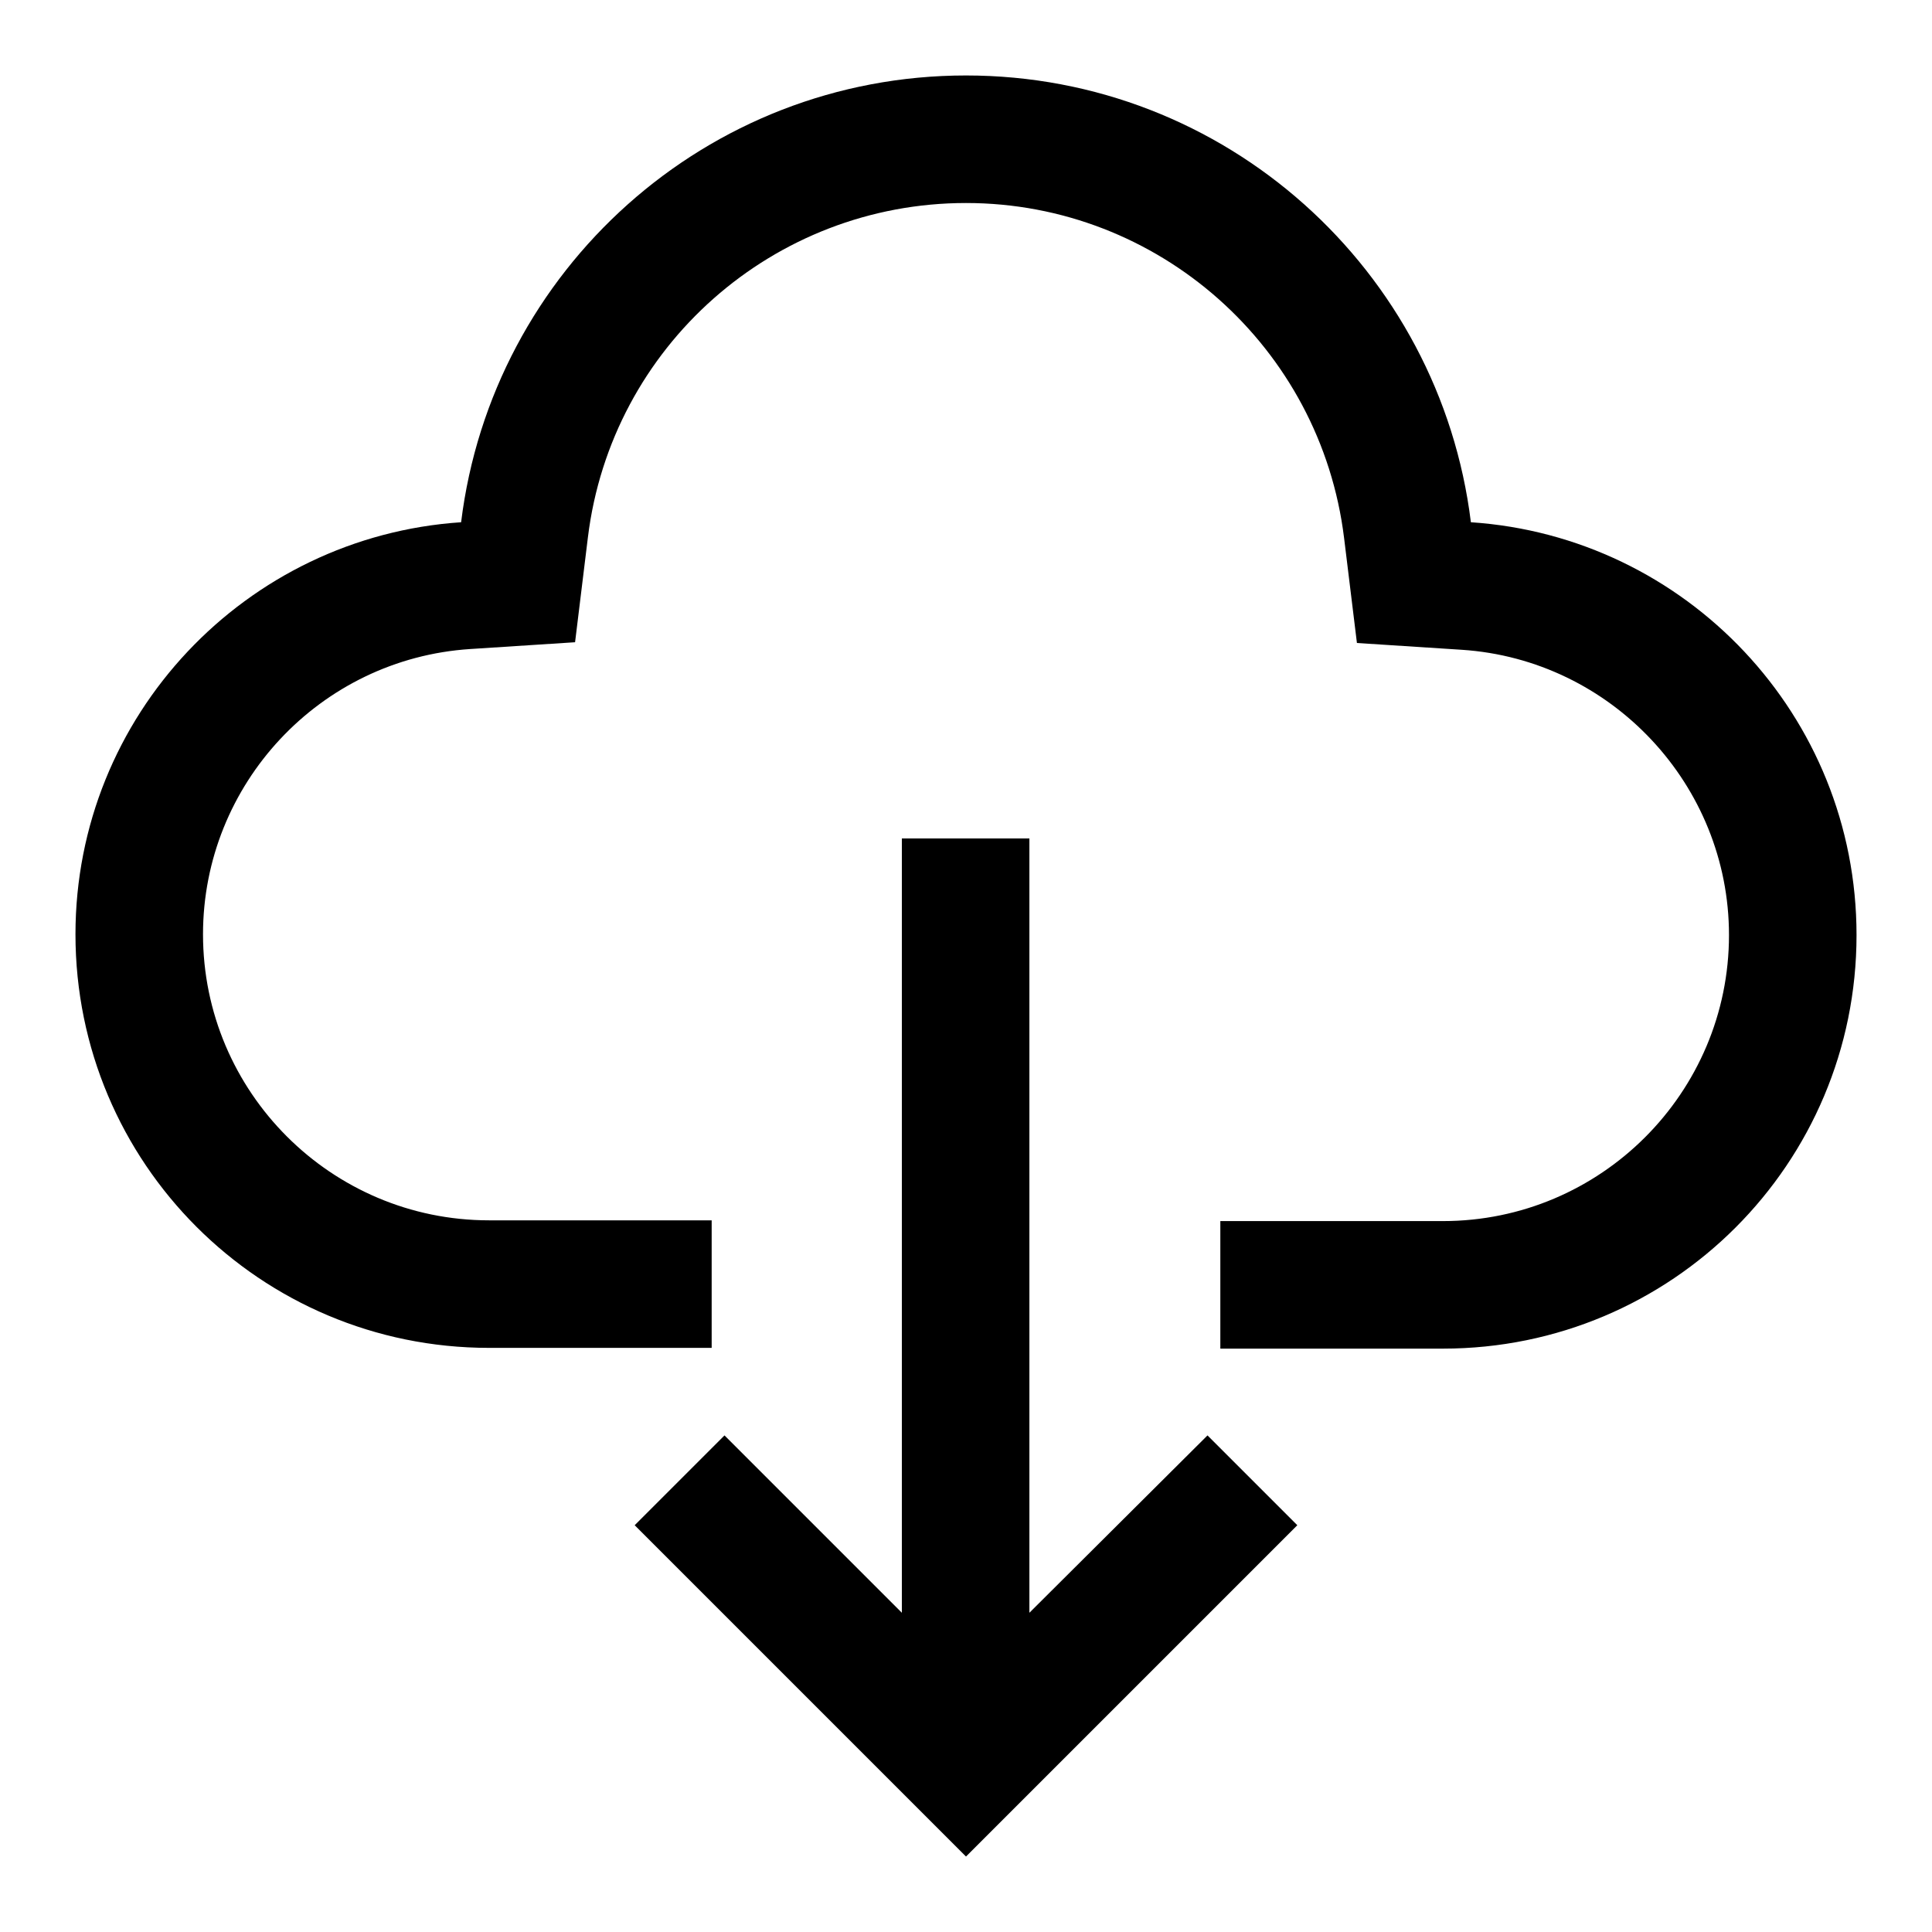 <?xml version="1.0" encoding="utf-8"?>
<!-- Svg Vector Icons : http://www.onlinewebfonts.com/icon -->
<!DOCTYPE svg PUBLIC "-//W3C//DTD SVG 1.1//EN" "http://www.w3.org/Graphics/SVG/1.1/DTD/svg11.dtd">
<svg version="1.1" xmlns="http://www.w3.org/2000/svg" xmlns:xlink="http://www.w3.org/1999/xlink" x="0px" y="0px" viewBox="0 0 256 256" enable-background="new 0 0 256 256" xml:space="preserve">
<g> <path fill="#000000" d="M136.4,213.7V111.1h-16.9v102.6L96,190.2l-11.9,11.9L128,246l43.9-43.9L160,190.2L136.4,213.7z M194.9,69.2 C190.8,35.8,162.4,10,128,10c-34.4,0-62.8,25.8-66.9,59.2C32.6,71.1,10,94.8,10,123.8c0,30.3,24.5,54.8,54.8,54.8h29.5v-16.9H64.8 c-20.9,0-37.9-17-37.9-37.9c0-19.9,15.5-36.5,35.4-37.8l13.9-0.9l1.7-13.9C81,45.9,102.5,26.9,128,26.9c25.5,0,47,19.1,50.1,44.4 l1.7,13.9l13.9,0.9c19.8,1.3,35.4,17.9,35.4,37.8c0,20.9-17,37.9-37.9,37.9h-29.5v16.9h29.5c30.3,0,54.8-24.5,54.8-54.8 C246,94.8,223.4,71.1,194.9,69.2z"/></g>
</svg>